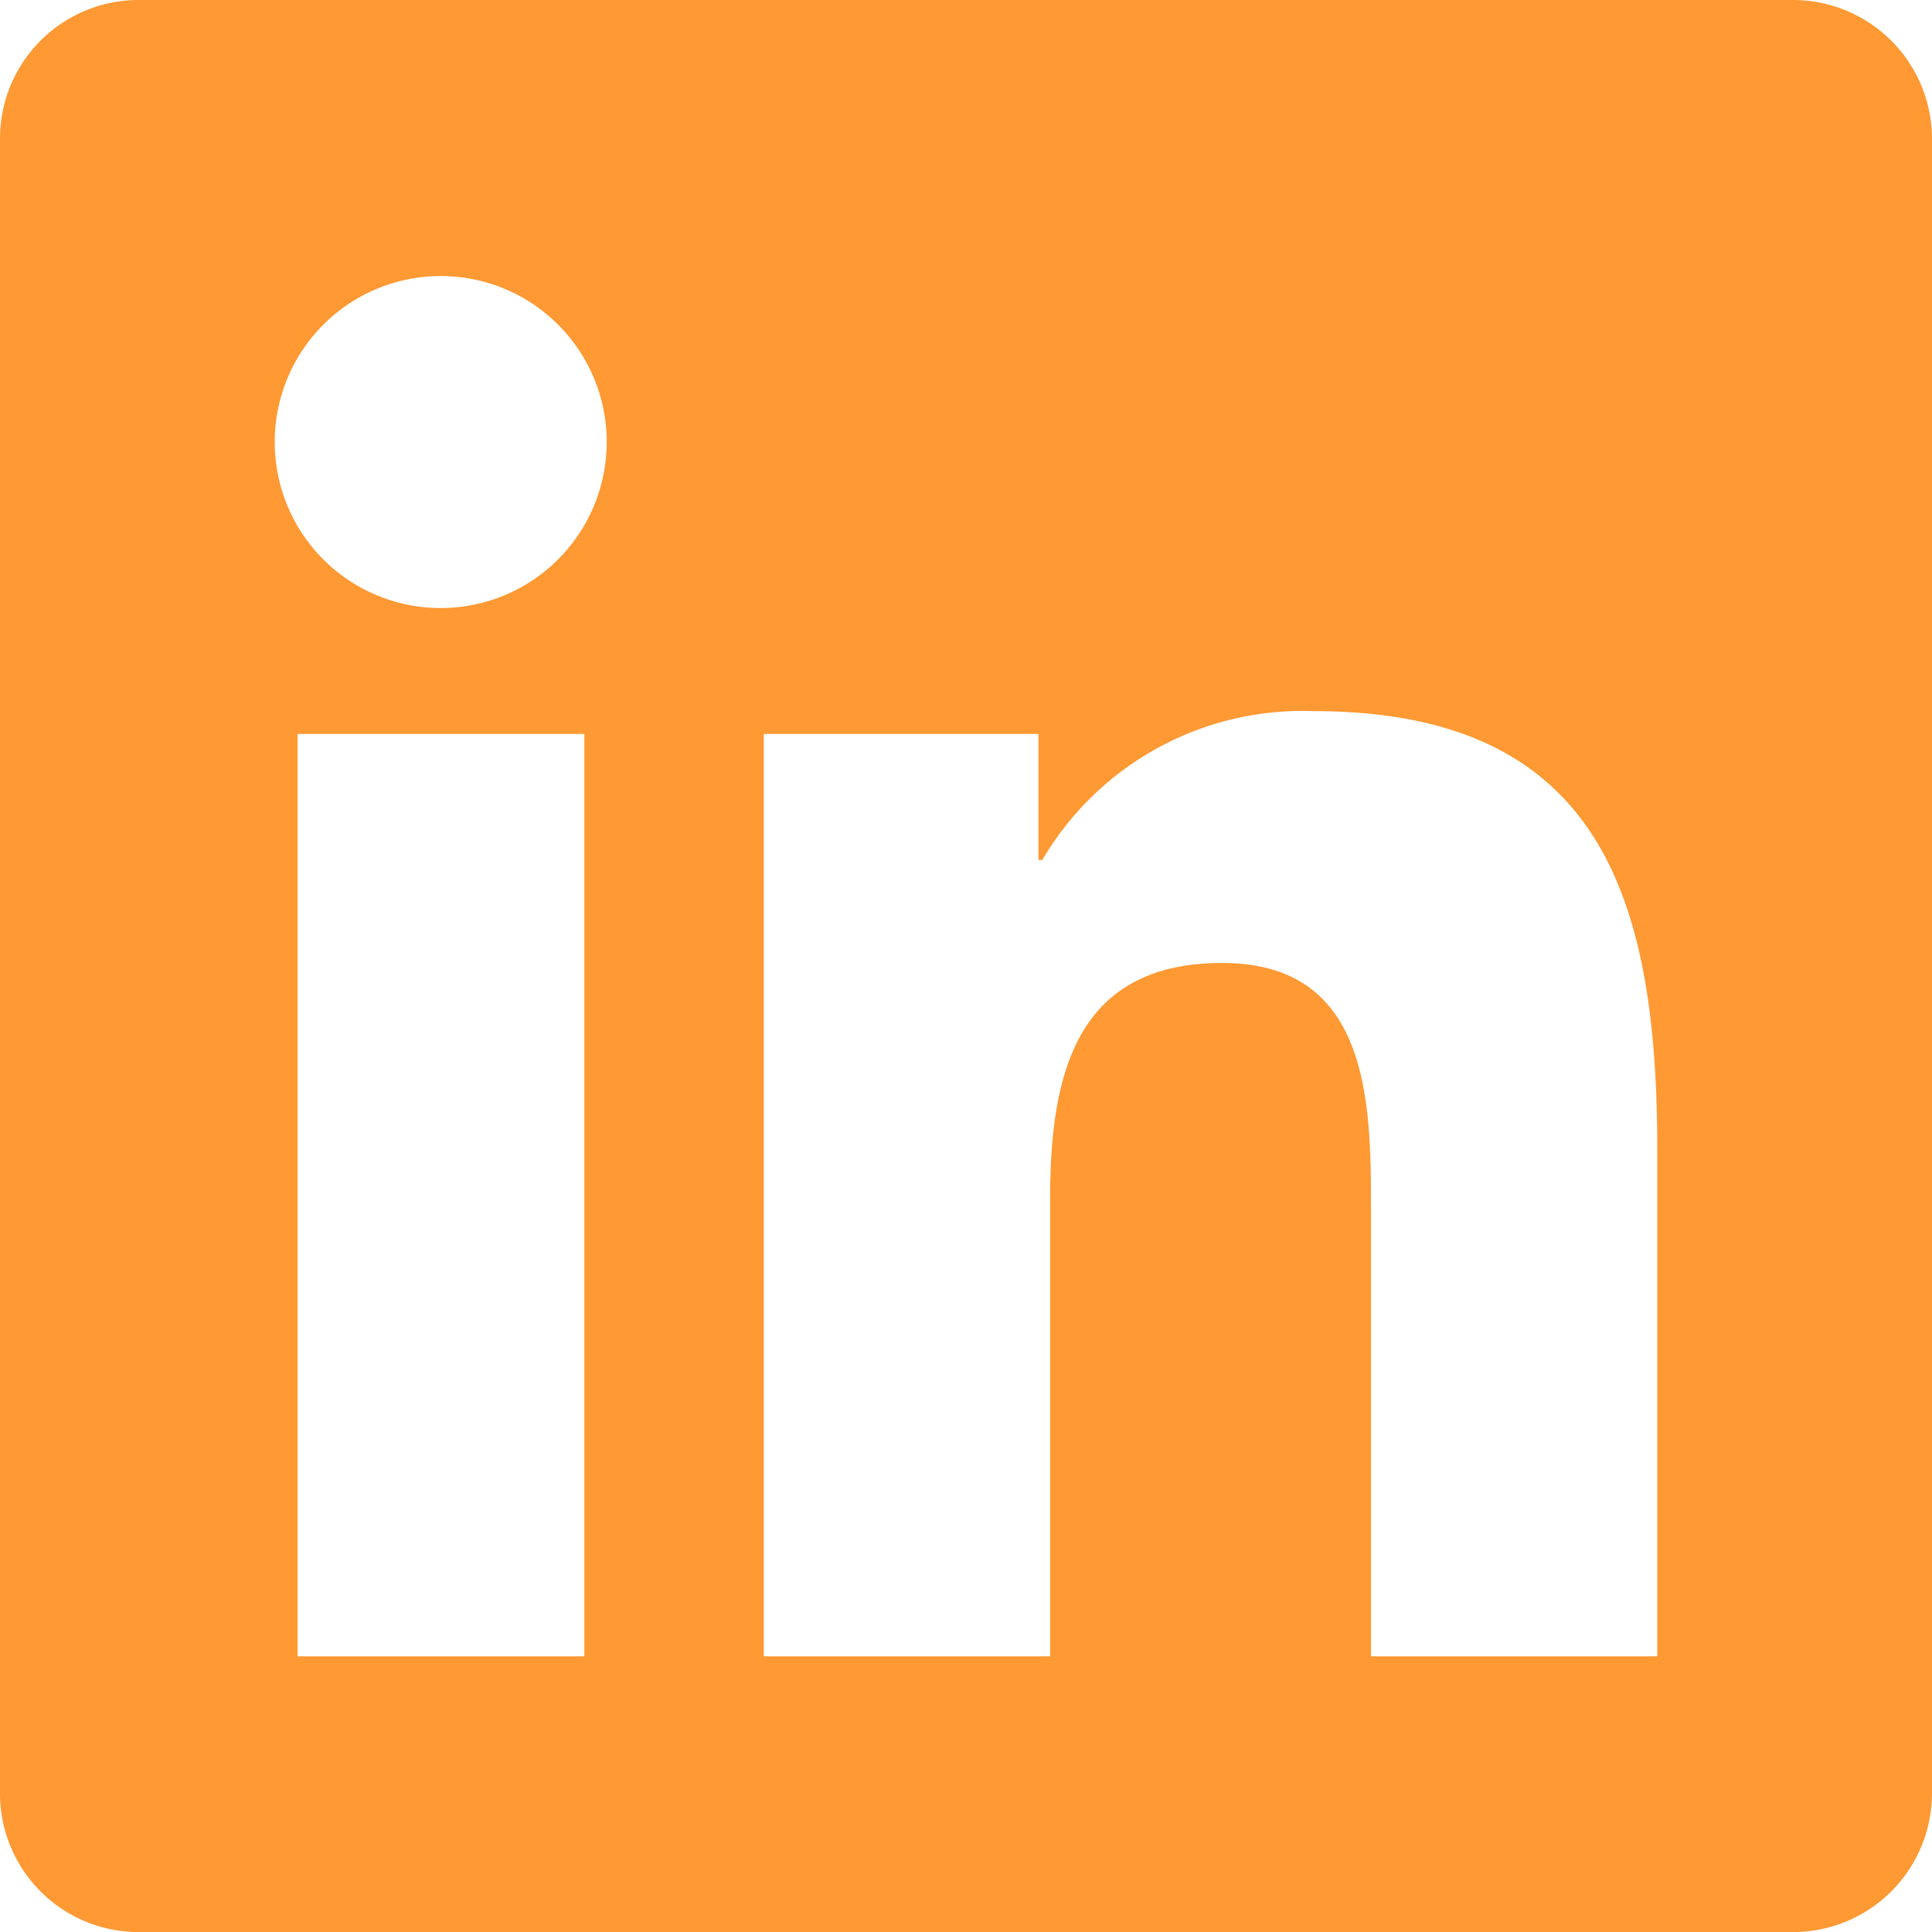 <svg xmlns="http://www.w3.org/2000/svg" width="26.07" height="26.07" viewBox="0 0 26.07 26.07">
  <path id="SCA-Directory-Icon-08" d="M24.208,2.25H1.856A1.87,1.87,0,0,0,0,4.13V26.441a1.87,1.87,0,0,0,1.856,1.88H24.208a1.875,1.875,0,0,0,1.862-1.88V4.13A1.875,1.875,0,0,0,24.208,2.25ZM7.879,24.6H4.015V12.154h3.87V24.6ZM5.947,10.455a2.24,2.24,0,1,1,2.24-2.24,2.241,2.241,0,0,1-2.24,2.24ZM22.363,24.6H18.5V18.544c0-1.443-.029-3.3-2.008-3.3-2.013,0-2.322,1.571-2.322,3.195V24.6H10.306V12.154h3.707v1.7h.052a4.07,4.07,0,0,1,3.66-2.008c3.911,0,4.638,2.578,4.638,5.93Z" transform="translate(0 -2.25)" fill="#f93"/>
</svg>
